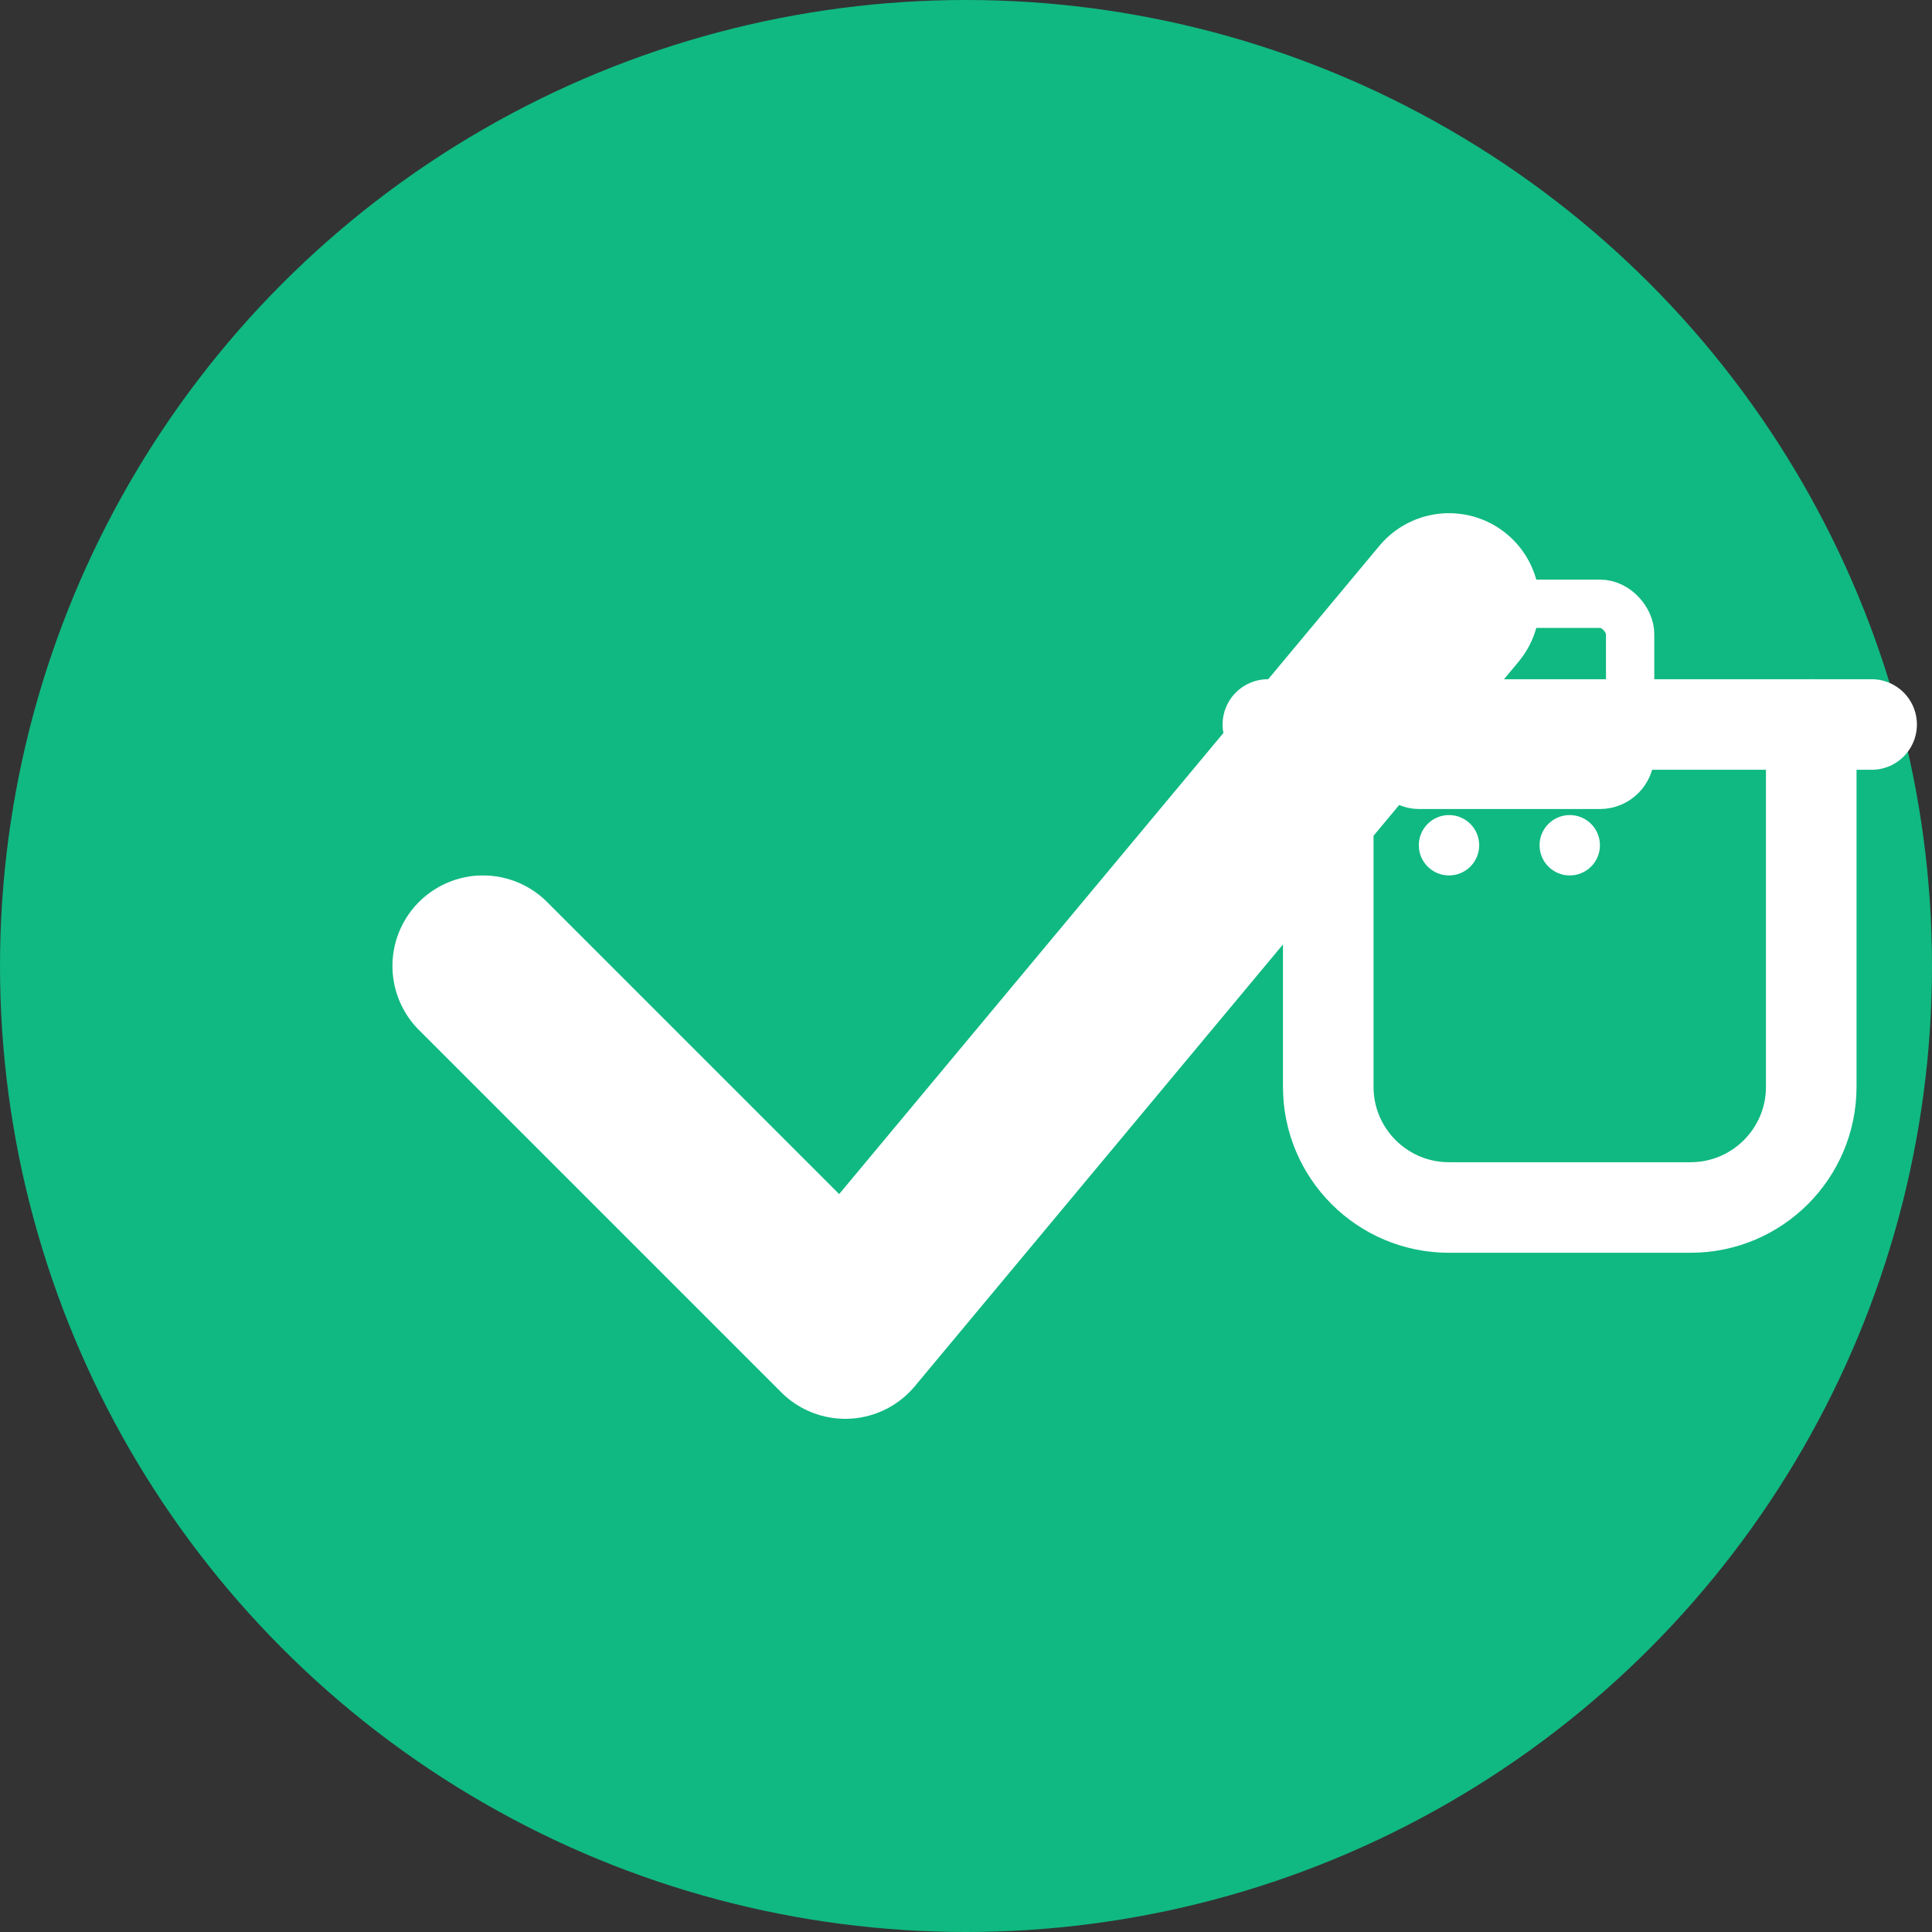 <svg width="32" height="32" viewBox="0 0 32 32" fill="none" xmlns="http://www.w3.org/2000/svg">
  <rect x="0" y="0" width="32" height="32" fill="#333333" stroke="none"/>
  <!-- Green Circle Background -->
  <circle cx="16" cy="16" r="16" fill="#10b981"/>
  
  <!-- White Checkmark -->
  <path d="M8 16L14 22L24 10" stroke="white" stroke-width="3" stroke-linecap="round" stroke-linejoin="round"/>
  
  <!-- Shopping Bag Icon -->
  <g transform="translate(20, 8)">
    <!-- Bag -->
    <path d="M2 4L2 10C2 11.105 2.895 12 4 12L8 12C9.105 12 10 11.105 10 10L10 4" stroke="white" stroke-width="1.5" stroke-linecap="round" stroke-linejoin="round"/>
    <path d="M1 4L11 4" stroke="white" stroke-width="1.5" stroke-linecap="round" stroke-linejoin="round"/>
    
    <!-- Cart outline on bag -->
    <rect x="3" y="2" width="4" height="3" stroke="white" stroke-width="0.8" fill="none" rx="0.5"/>
    <circle cx="4" cy="6" r="0.5" fill="white"/>
    <circle cx="6" cy="6" r="0.5" fill="white"/>
  </g>
</svg>


